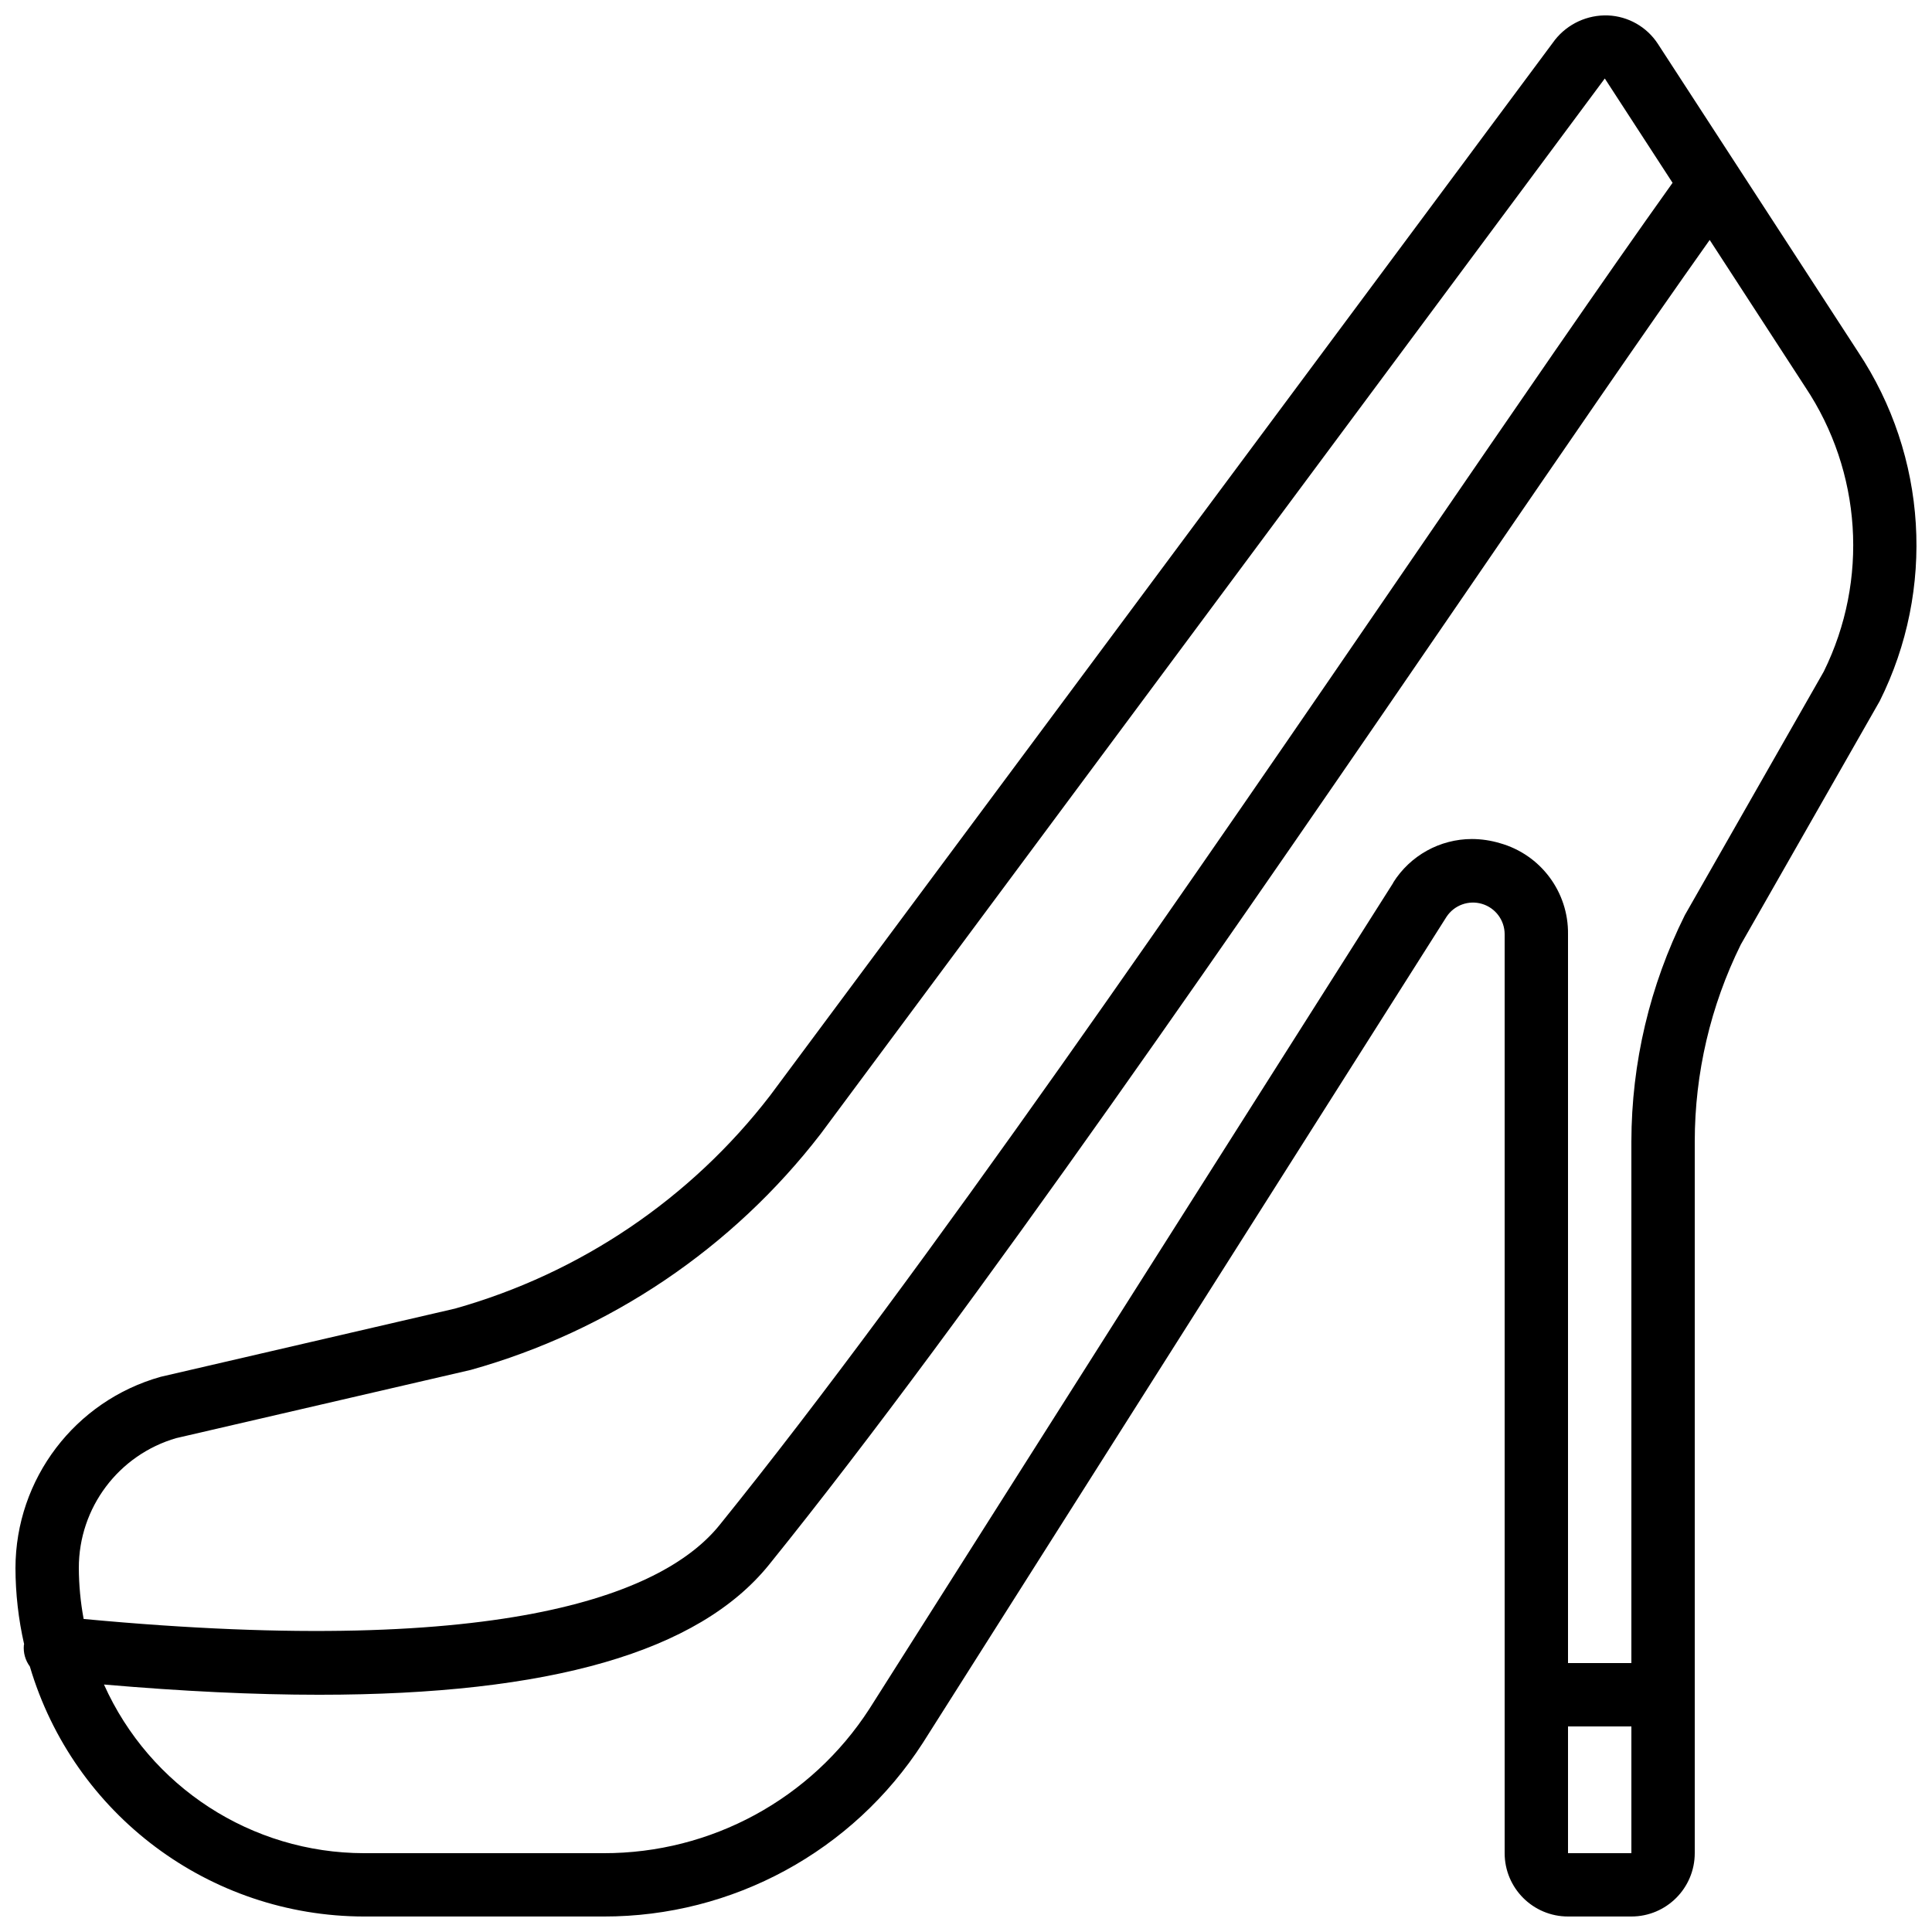 <?xml version="1.0" encoding="UTF-8"?>
<!-- Uploaded to: ICON Repo, www.svgrepo.com, Generator: ICON Repo Mixer Tools -->
<svg width="800px" height="800px" version="1.1" viewBox="144 144 512 512" xmlns="http://www.w3.org/2000/svg">
 <defs>
  <clipPath id="a">
   <path d="m148.09 148.09h503.81v503.81h-503.81z"/>
  </clipPath>
 </defs>
 <g clip-path="url(#a)">
  <path d="m583.32 155.57c-2.934-4.469-7.84-7.25-13.18-7.481-5.445-0.199-10.66 2.203-14.051 6.465l-208.01 279.79c-21.031 27.301-50.305 47.094-83.473 56.441l-78.008 18.078c-22.723 6.375-38.449 27.066-38.5 50.668 0.016 6.793 0.785 13.566 2.293 20.195 0 0.082-0.059 0.148-0.066 0.234-0.188 2.023 0.379 4.043 1.586 5.676 11.609 39.242 47.629 66.195 88.551 66.258h63.508c34.188 0.059 66.059-17.273 84.59-46.004l138.77-218.91c2.035-3.102 5.867-4.5 9.426-3.438 3.555 1.062 5.992 4.336 5.992 8.047v243.51c0 9.273 7.516 16.793 16.793 16.793h16.793c9.273 0 16.793-7.519 16.793-16.793v-188.59c0.008-18.094 4.18-35.945 12.191-52.168l36.84-64.57c14.773-29.621 12.598-64.879-5.711-92.457zm-392.58 369.54 78.004-18.066c36.844-10.309 69.371-32.246 92.734-62.543l207.81-279.7 17.961 27.648c-18.27 25.602-41.52 59.535-68.281 98.578-58.25 85.027-130.72 190.85-184.28 257.13-14.023 17.391-54.914 35.562-168.52 24.887-0.832-4.453-1.258-8.977-1.277-13.508-0.02-15.953 10.52-29.996 25.848-34.43zm368.8 110v-33.586h16.793v33.586zm67.812-313.2-36.836 64.582c-9.301 18.648-14.152 39.199-14.184 60.035v138.21h-16.793v-193.13c0.16-11.211-7.242-21.125-18.039-24.156-2.414-0.723-4.918-1.094-7.438-1.102-8.473 0.012-16.344 4.371-20.848 11.547v0.074l-138.8 218.87c-15.441 23.914-41.984 38.332-70.449 38.273h-63.508c-29.762-0.043-56.73-17.539-68.902-44.695 20.73 1.789 39.777 2.711 56.988 2.711 61.363 0 100.61-11.402 119.23-34.426 53.902-66.781 126.62-172.9 185.05-258.17 24.836-36.258 46.695-68.168 64.262-92.945l25.324 38.977c14.973 22.434 16.855 51.148 4.938 75.344z"/>
 </g>
</svg>